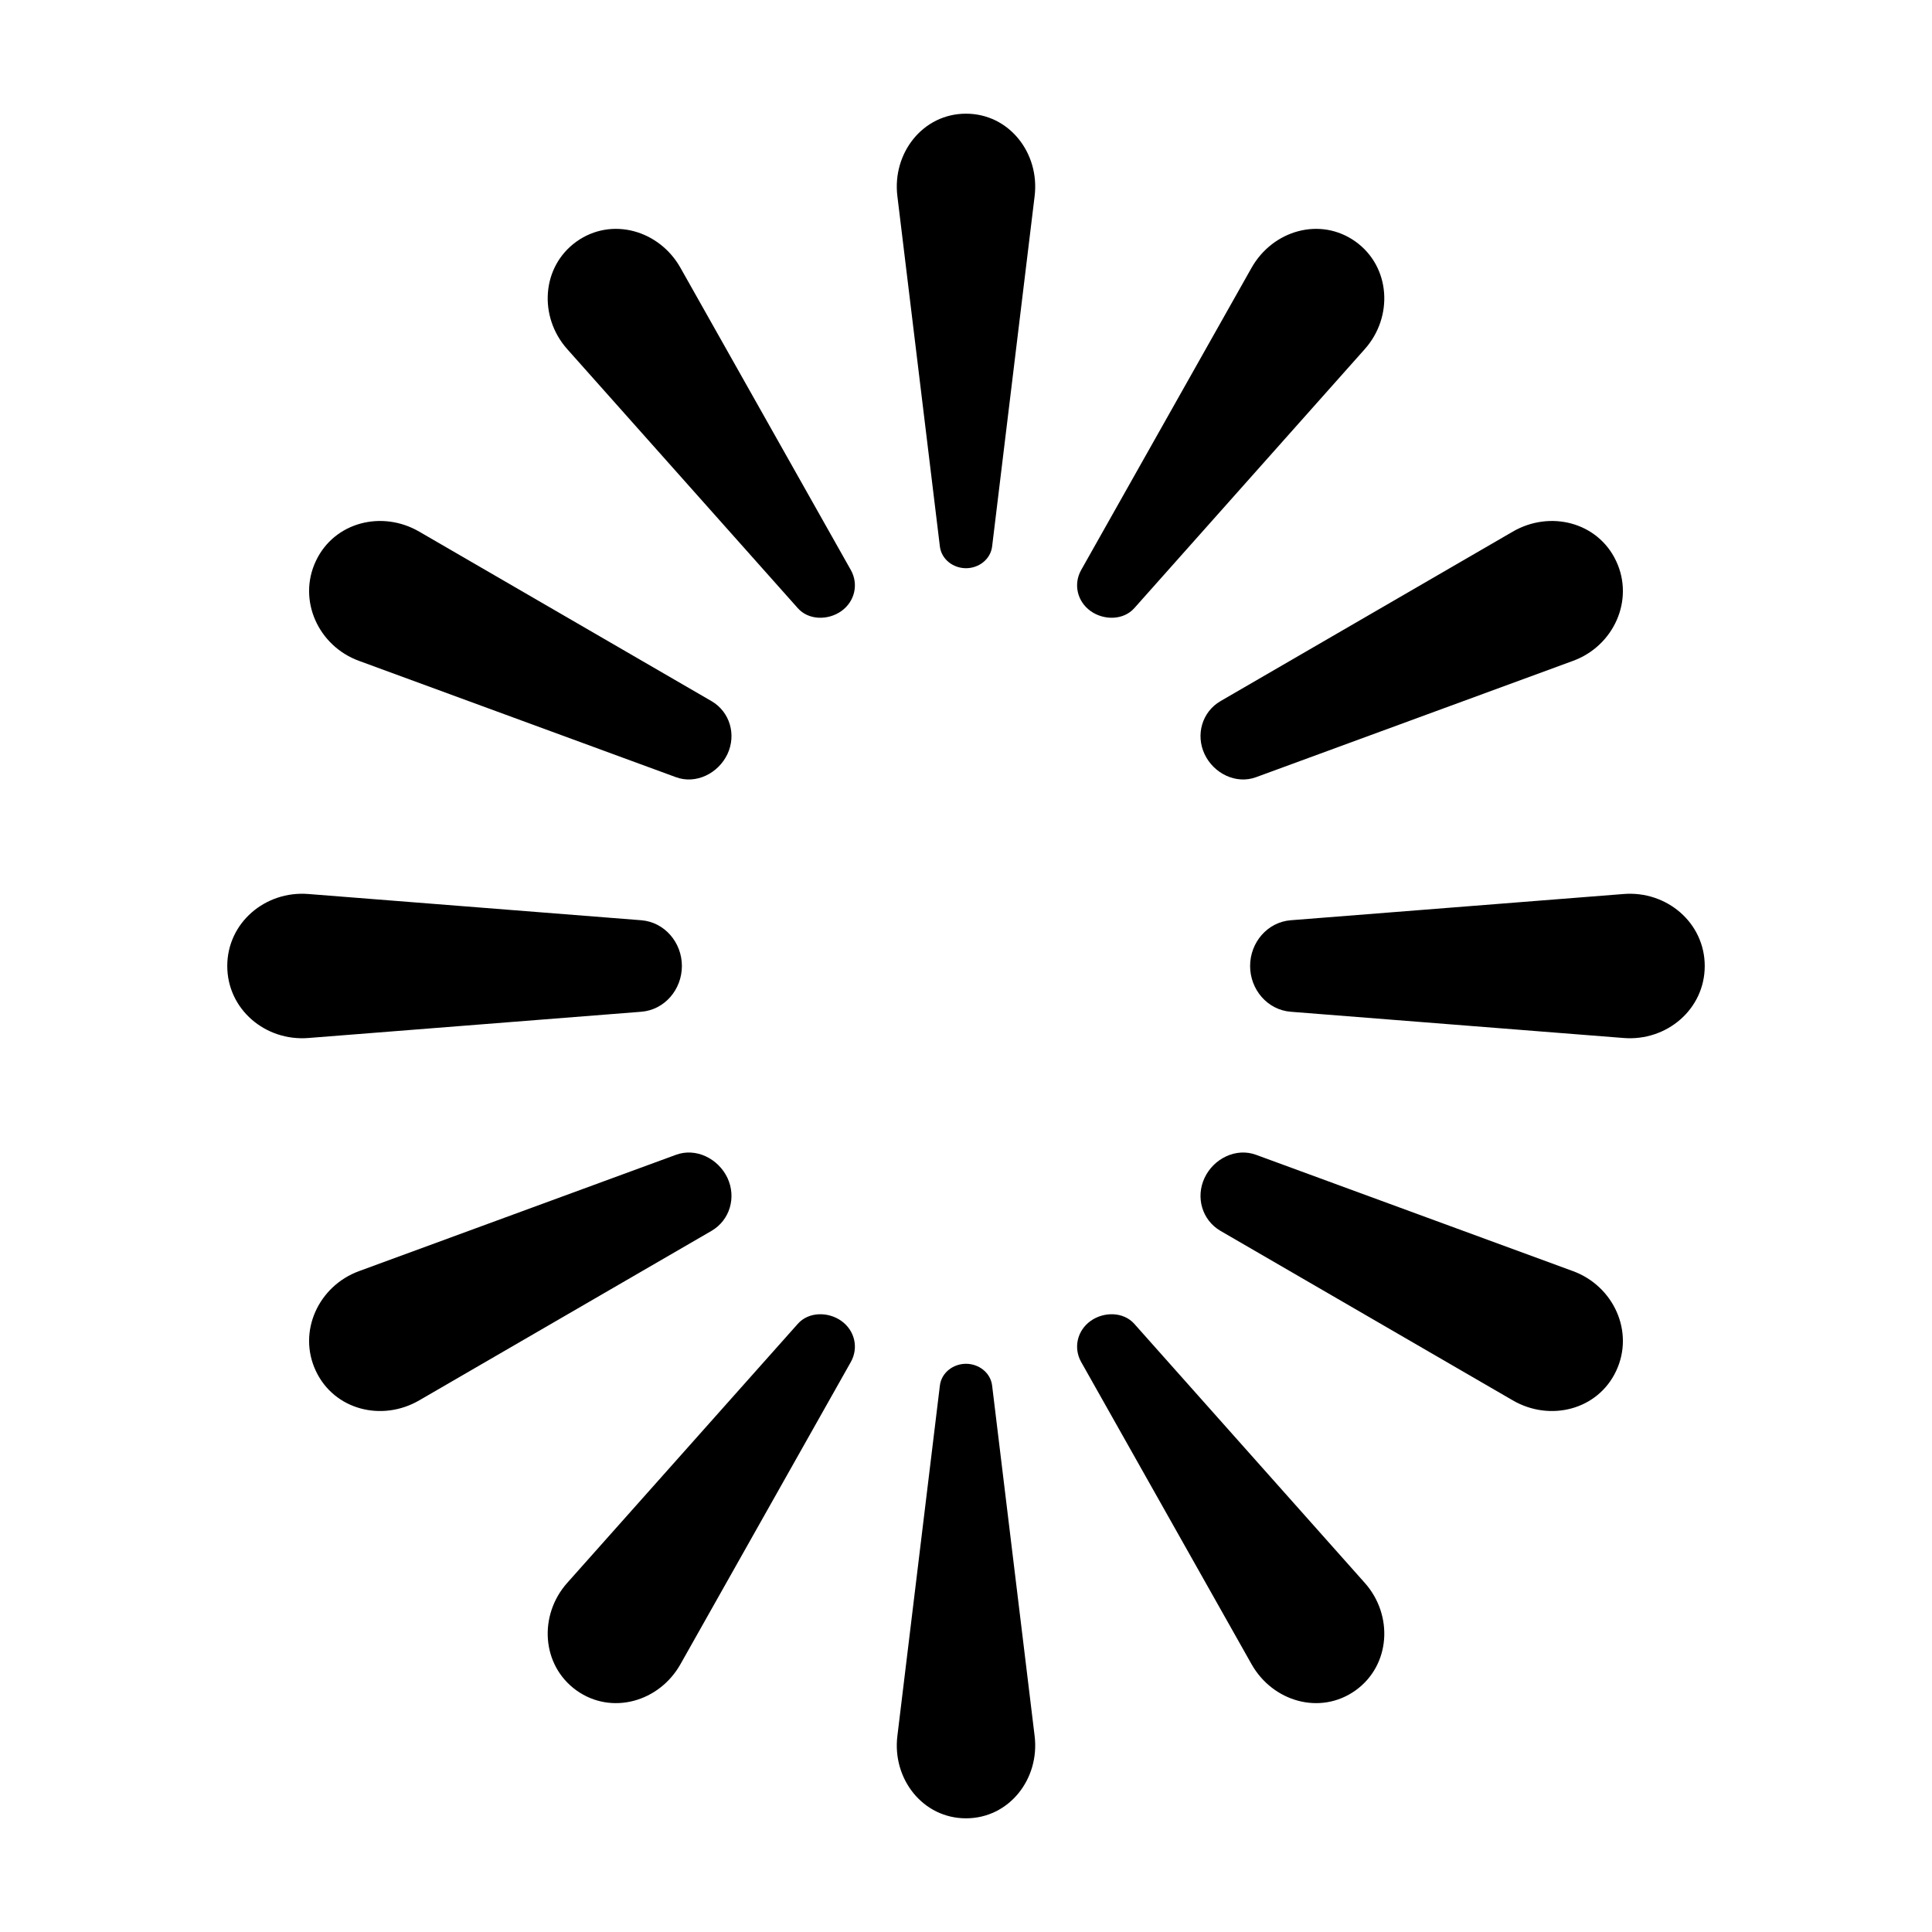 <svg width="19" height="19" viewBox="0 0 19 19" fill="none" xmlns="http://www.w3.org/2000/svg">
<rect width="19" height="19" fill="white"/>
<path fill-rule="evenodd" clip-rule="evenodd" d="M16.765 9.5C16.765 9.925 16.391 10.242 15.967 10.208L12.694 9.95C12.464 9.932 12.294 9.731 12.294 9.5C12.294 9.269 12.464 9.068 12.694 9.05L15.967 8.792C16.391 8.758 16.765 9.075 16.765 9.5ZM15.894 5.518C16.075 5.903 15.869 6.353 15.47 6.499L12.353 7.643C12.155 7.716 11.935 7.606 11.846 7.416C11.757 7.226 11.821 7.001 12.003 6.895L14.876 5.229C15.243 5.015 15.714 5.134 15.894 5.518ZM13.331 2.376C13.676 2.624 13.704 3.116 13.422 3.433L11.155 5.981C11.048 6.101 10.855 6.102 10.725 6.009C10.594 5.915 10.554 5.745 10.633 5.605L12.308 2.634C12.517 2.264 12.985 2.129 13.331 2.376ZM9.5 1.118C9.925 1.118 10.226 1.506 10.175 1.928L9.757 5.373C9.742 5.5 9.627 5.588 9.5 5.588C9.373 5.588 9.258 5.5 9.243 5.373L8.825 1.928C8.774 1.506 9.075 1.118 9.5 1.118ZM5.669 2.376C6.015 2.129 6.484 2.264 6.692 2.634L8.367 5.605C8.446 5.745 8.406 5.915 8.275 6.009C8.145 6.102 7.952 6.101 7.846 5.981L5.578 3.433C5.296 3.116 5.324 2.624 5.669 2.376ZM3.106 5.518C3.286 5.134 3.757 5.015 4.124 5.229L6.997 6.895C7.179 7.001 7.243 7.226 7.154 7.416C7.064 7.606 6.844 7.716 6.647 7.643L3.53 6.499C3.131 6.353 2.925 5.903 3.106 5.518ZM3.033 8.792C2.609 8.758 2.235 9.075 2.235 9.5C2.235 9.925 2.609 10.242 3.033 10.208L6.306 9.95C6.536 9.932 6.706 9.731 6.706 9.5C6.706 9.269 6.536 9.068 6.306 9.05L3.033 8.792ZM3.53 12.501C3.131 12.648 2.925 13.097 3.106 13.482C3.286 13.866 3.757 13.985 4.124 13.771L6.997 12.105C7.179 11.999 7.243 11.774 7.154 11.584C7.064 11.394 6.844 11.284 6.647 11.357L3.53 12.501ZM5.669 16.624C5.324 16.376 5.296 15.884 5.578 15.567L7.846 13.019C7.952 12.899 8.145 12.898 8.275 12.991C8.406 13.085 8.446 13.255 8.367 13.395L6.692 16.366C6.484 16.736 6.015 16.871 5.669 16.624ZM9.5 17.882C9.075 17.882 8.774 17.494 8.825 17.073L9.243 13.627C9.258 13.5 9.373 13.412 9.5 13.412C9.627 13.412 9.742 13.5 9.757 13.627L10.175 17.073C10.226 17.494 9.925 17.882 9.5 17.882ZM13.331 16.624C12.985 16.871 12.517 16.736 12.308 16.366L10.633 13.395C10.554 13.255 10.594 13.085 10.725 12.991C10.855 12.898 11.048 12.899 11.155 13.019L13.422 15.567C13.704 15.884 13.676 16.376 13.331 16.624ZM15.894 13.482C15.714 13.866 15.243 13.985 14.876 13.771L12.003 12.105C11.821 11.999 11.757 11.774 11.846 11.584C11.935 11.394 12.155 11.284 12.353 11.357L15.47 12.501C15.869 12.648 16.075 13.097 15.894 13.482Z" fill="black"/>
</svg>

